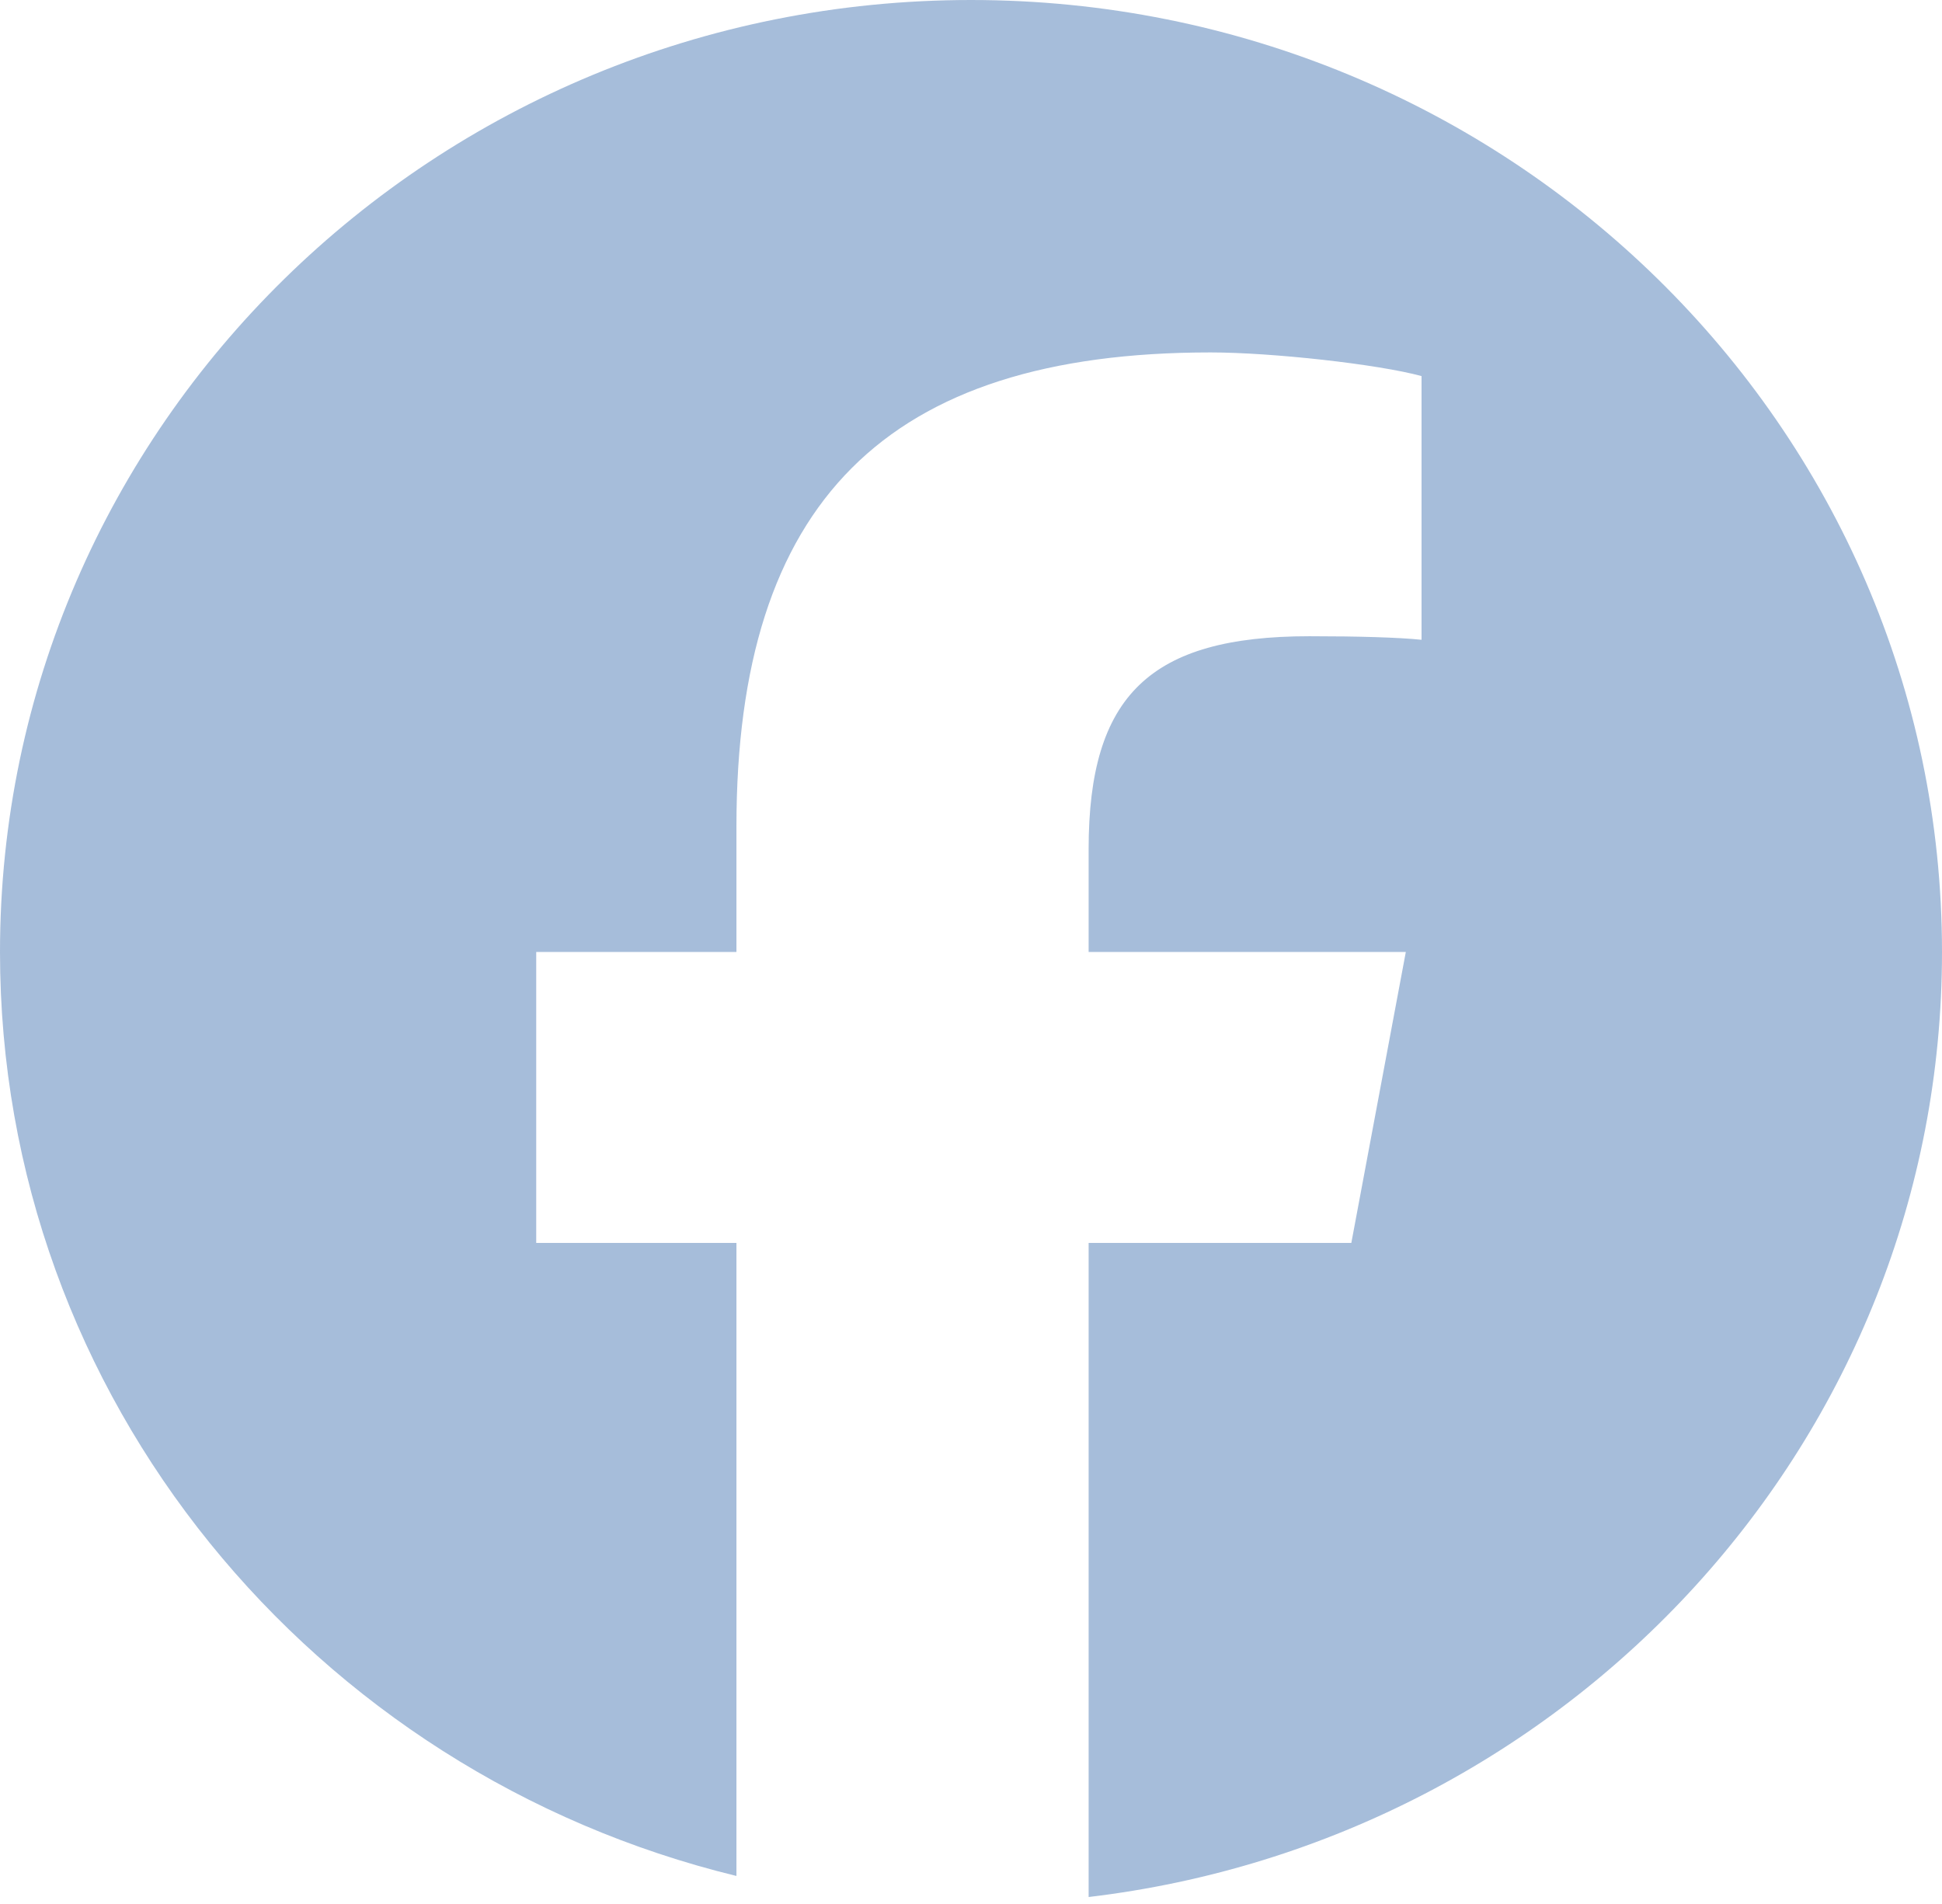 <svg width="51" height="50" viewBox="0 0 51 50" fill="none" xmlns="http://www.w3.org/2000/svg">
<g clip-path="url(#clip0_14_129)">
<mask id="mask0_14_129" style="mask-type:luminance" maskUnits="userSpaceOnUse" x="-11" y="-10" width="73" height="70">
<path d="M-10.2 -10H61.2V60H-10.2V-10Z" fill="white"/>
</mask>
<g mask="url(#mask0_14_129)">
<path d="M51 25C51 11.193 39.583 0 25.5 0C11.417 0 0 11.193 0 25C0 36.724 8.233 46.562 19.34 49.264V32.64H14.082V25H19.34V21.708C19.34 13.199 23.268 9.255 31.789 9.255C33.404 9.255 36.192 9.565 37.332 9.876V16.801C36.73 16.739 35.685 16.708 34.386 16.708C30.205 16.708 28.589 18.261 28.589 22.298V25H36.919L35.488 32.64H28.589V49.817C41.215 48.322 51 37.782 51 25Z" fill="#7F9FCA" fill-opacity="0.69"/>
</g>
</g>
<defs>
<clipPath id="clip0_14_129">
<rect width="51" height="50" fill="white"/>
</clipPath>
</defs>
</svg>
